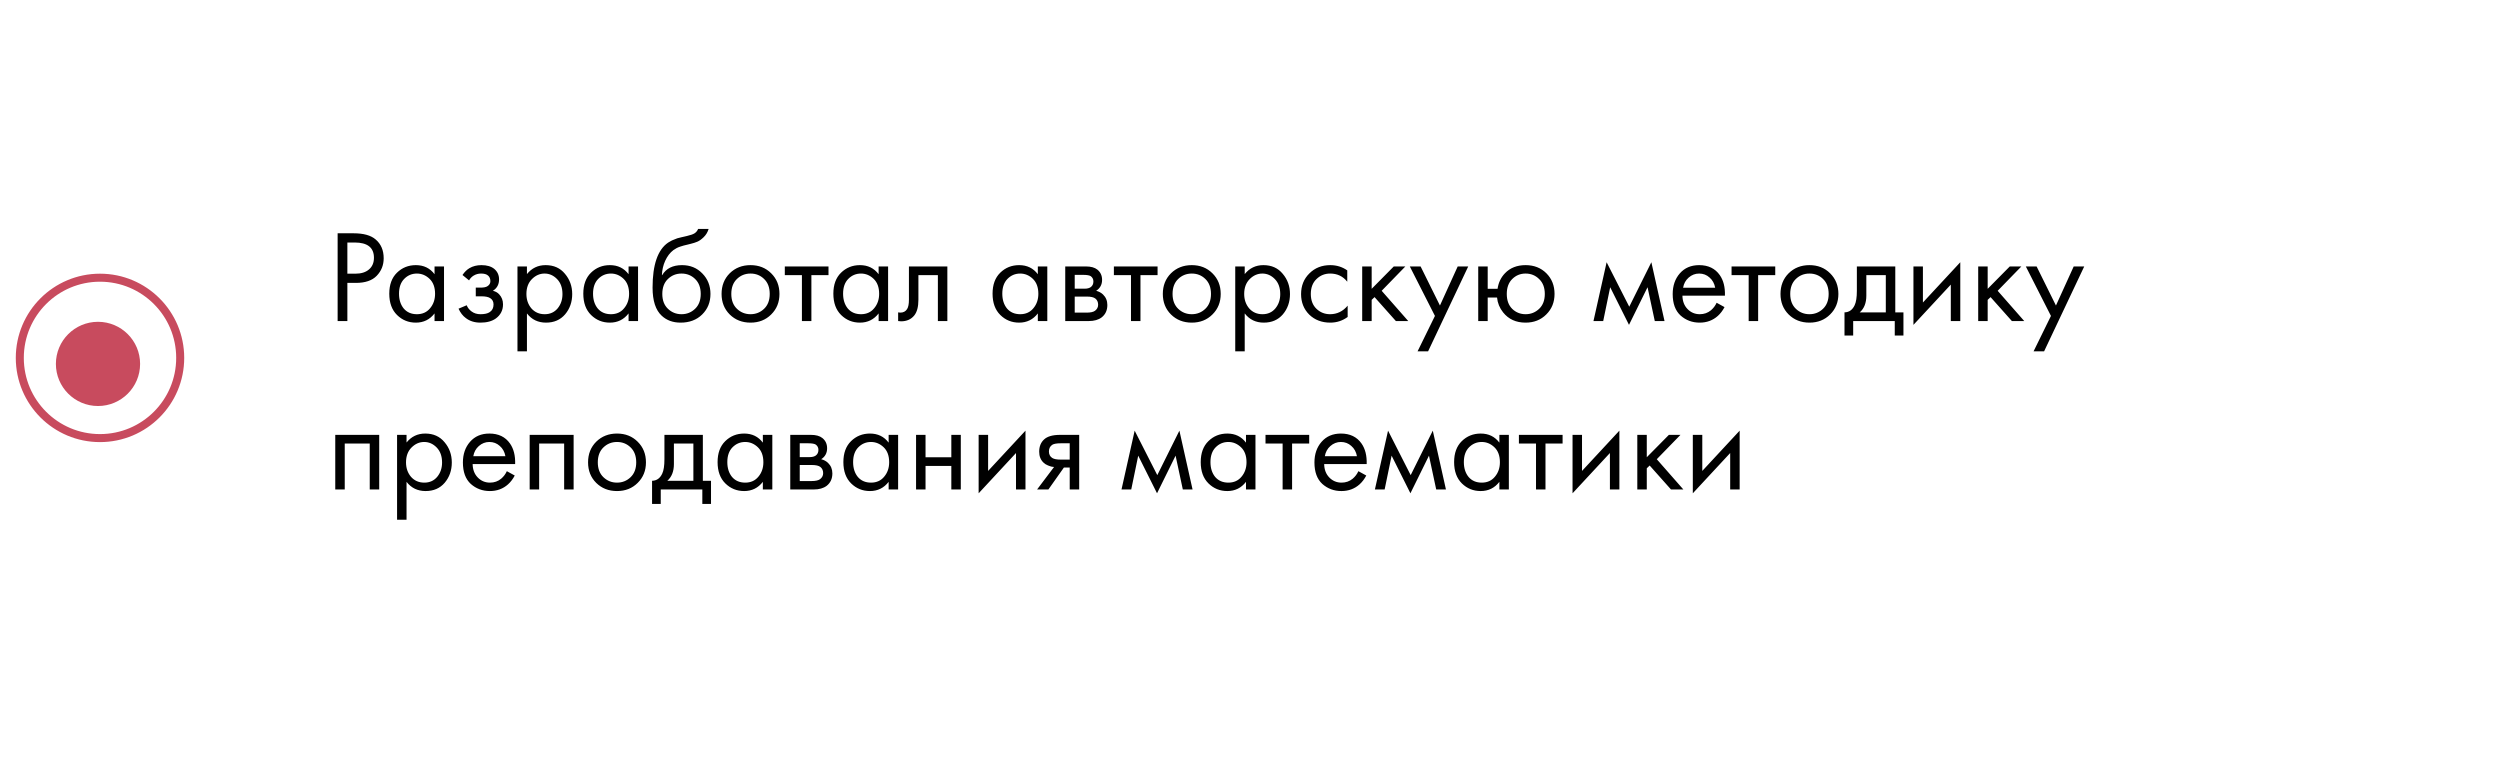 <?xml version="1.0" encoding="UTF-8"?> <svg xmlns="http://www.w3.org/2000/svg" width="475" height="145" viewBox="0 0 475 145" fill="none"> <g filter="url(#filter0_d)"> <rect x="19" y="13" width="441" height="110" rx="10" fill="white"></rect> </g> <path d="M64.15 44.325H67.175C69.075 44.325 70.475 44.717 71.375 45.5C72.392 46.367 72.9 47.558 72.9 49.075C72.9 50.375 72.458 51.483 71.575 52.4C70.708 53.3 69.392 53.75 67.625 53.75H66V61H64.15V44.325ZM66 46.075V52H67.525C68.625 52 69.483 51.733 70.1 51.2C70.733 50.667 71.05 49.925 71.05 48.975C71.05 47.042 69.825 46.075 67.375 46.075H66ZM82.563 52.1V50.625H84.363V61H82.563V59.55C81.663 60.717 80.48 61.3 79.013 61.3C77.613 61.3 76.421 60.817 75.438 59.85C74.455 58.883 73.963 57.533 73.963 55.8C73.963 54.1 74.446 52.775 75.413 51.825C76.396 50.858 77.596 50.375 79.013 50.375C80.513 50.375 81.696 50.95 82.563 52.1ZM79.213 51.975C78.263 51.975 77.455 52.317 76.788 53C76.138 53.667 75.813 54.6 75.813 55.8C75.813 56.95 76.113 57.892 76.713 58.625C77.33 59.342 78.163 59.7 79.213 59.7C80.263 59.7 81.096 59.325 81.713 58.575C82.346 57.825 82.663 56.908 82.663 55.825C82.663 54.592 82.313 53.642 81.613 52.975C80.913 52.308 80.113 51.975 79.213 51.975ZM89.122 53.275L87.872 52.25C88.272 51.667 88.714 51.233 89.197 50.95C89.847 50.567 90.606 50.375 91.472 50.375C92.522 50.375 93.339 50.617 93.922 51.1C94.522 51.617 94.822 52.275 94.822 53.075C94.822 54.042 94.431 54.767 93.647 55.25C94.147 55.367 94.547 55.592 94.847 55.925C95.331 56.442 95.572 57.075 95.572 57.825C95.572 58.942 95.122 59.833 94.222 60.5C93.489 61.033 92.506 61.3 91.272 61.3C90.172 61.3 89.247 61.008 88.497 60.425C87.931 60.008 87.472 59.417 87.122 58.65L88.672 58C88.856 58.467 89.164 58.858 89.597 59.175C90.064 59.525 90.631 59.7 91.297 59.7C92.081 59.7 92.664 59.567 93.047 59.3C93.531 58.983 93.772 58.5 93.772 57.85C93.772 57.317 93.564 56.917 93.147 56.65C92.797 56.417 92.231 56.3 91.447 56.3H90.397V54.65H91.272C91.906 54.65 92.356 54.558 92.622 54.375C92.989 54.142 93.172 53.825 93.172 53.425C93.172 52.958 93.022 52.6 92.722 52.35C92.439 52.1 91.997 51.975 91.397 51.975C90.881 51.975 90.406 52.108 89.972 52.375C89.606 52.608 89.322 52.908 89.122 53.275ZM100.119 59.55V66.75H98.319V50.625H100.119V52.075C101.036 50.942 102.219 50.375 103.669 50.375C105.219 50.375 106.444 50.925 107.344 52.025C108.261 53.108 108.719 54.392 108.719 55.875C108.719 57.375 108.269 58.658 107.369 59.725C106.469 60.775 105.261 61.3 103.744 61.3C102.227 61.3 101.019 60.717 100.119 59.55ZM103.494 59.7C104.511 59.7 105.327 59.333 105.944 58.6C106.561 57.85 106.869 56.942 106.869 55.875C106.869 54.675 106.527 53.725 105.844 53.025C105.161 52.325 104.369 51.975 103.469 51.975C102.569 51.975 101.769 52.325 101.069 53.025C100.369 53.725 100.019 54.667 100.019 55.85C100.019 56.933 100.336 57.85 100.969 58.6C101.619 59.333 102.461 59.7 103.494 59.7ZM119.428 52.1V50.625H121.228V61H119.428V59.55C118.528 60.717 117.345 61.3 115.878 61.3C114.478 61.3 113.287 60.817 112.303 59.85C111.32 58.883 110.828 57.533 110.828 55.8C110.828 54.1 111.312 52.775 112.278 51.825C113.262 50.858 114.462 50.375 115.878 50.375C117.378 50.375 118.562 50.95 119.428 52.1ZM116.078 51.975C115.128 51.975 114.32 52.317 113.653 53C113.003 53.667 112.678 54.6 112.678 55.8C112.678 56.95 112.978 57.892 113.578 58.625C114.195 59.342 115.028 59.7 116.078 59.7C117.128 59.7 117.962 59.325 118.578 58.575C119.212 57.825 119.528 56.908 119.528 55.825C119.528 54.592 119.178 53.642 118.478 52.975C117.778 52.308 116.978 51.975 116.078 51.975ZM132.638 43.5H134.638C134.454 44.117 134.138 44.642 133.688 45.075C133.254 45.492 132.854 45.775 132.488 45.925C132.138 46.075 131.721 46.208 131.238 46.325C131.154 46.342 130.954 46.392 130.638 46.475C130.321 46.542 130.079 46.6 129.913 46.65C129.746 46.7 129.529 46.767 129.263 46.85C128.996 46.933 128.754 47.033 128.538 47.15C128.321 47.267 128.121 47.392 127.938 47.525C127.304 48.008 126.788 48.683 126.388 49.55C126.004 50.4 125.796 51.308 125.763 52.275H125.813C126.563 51.008 127.821 50.375 129.588 50.375C131.138 50.375 132.421 50.9 133.438 51.95C134.471 53 134.988 54.3 134.988 55.85C134.988 57.417 134.463 58.717 133.413 59.75C132.363 60.783 130.996 61.3 129.313 61.3C127.863 61.3 126.671 60.867 125.738 60C124.571 58.933 123.988 57.15 123.988 54.65C123.988 50.3 124.971 47.45 126.938 46.1C127.088 46 127.246 45.908 127.413 45.825C127.579 45.725 127.754 45.642 127.938 45.575C128.138 45.492 128.304 45.425 128.438 45.375C128.571 45.308 128.754 45.25 128.988 45.2C129.238 45.133 129.404 45.092 129.488 45.075C129.588 45.042 129.771 45 130.038 44.95C130.321 44.883 130.496 44.842 130.563 44.825C131.229 44.675 131.713 44.5 132.013 44.3C132.313 44.083 132.521 43.817 132.638 43.5ZM132.063 53C131.363 52.317 130.504 51.975 129.488 51.975C128.471 51.975 127.604 52.325 126.888 53.025C126.188 53.708 125.838 54.65 125.838 55.85C125.838 57.05 126.196 57.992 126.913 58.675C127.629 59.358 128.488 59.7 129.488 59.7C130.488 59.7 131.346 59.358 132.063 58.675C132.779 57.992 133.138 57.05 133.138 55.85C133.138 54.633 132.779 53.683 132.063 53ZM146.523 59.75C145.49 60.783 144.181 61.3 142.598 61.3C141.015 61.3 139.698 60.783 138.648 59.75C137.615 58.717 137.098 57.417 137.098 55.85C137.098 54.267 137.615 52.958 138.648 51.925C139.698 50.892 141.015 50.375 142.598 50.375C144.181 50.375 145.49 50.892 146.523 51.925C147.573 52.958 148.098 54.267 148.098 55.85C148.098 57.417 147.573 58.717 146.523 59.75ZM145.173 53C144.473 52.317 143.615 51.975 142.598 51.975C141.581 51.975 140.715 52.325 139.998 53.025C139.298 53.708 138.948 54.65 138.948 55.85C138.948 57.05 139.306 57.992 140.023 58.675C140.74 59.358 141.598 59.7 142.598 59.7C143.598 59.7 144.456 59.358 145.173 58.675C145.89 57.992 146.248 57.05 146.248 55.85C146.248 54.633 145.89 53.683 145.173 53ZM157.414 52.275H154.164V61H152.364V52.275H149.114V50.625H157.414V52.275ZM166.938 52.1V50.625H168.738V61H166.938V59.55C166.038 60.717 164.855 61.3 163.388 61.3C161.988 61.3 160.796 60.817 159.813 59.85C158.83 58.883 158.338 57.533 158.338 55.8C158.338 54.1 158.821 52.775 159.788 51.825C160.771 50.858 161.971 50.375 163.388 50.375C164.888 50.375 166.071 50.95 166.938 52.1ZM163.588 51.975C162.638 51.975 161.83 52.317 161.163 53C160.513 53.667 160.188 54.6 160.188 55.8C160.188 56.95 160.488 57.892 161.088 58.625C161.705 59.342 162.538 59.7 163.588 59.7C164.638 59.7 165.471 59.325 166.088 58.575C166.721 57.825 167.038 56.908 167.038 55.825C167.038 54.592 166.688 53.642 165.988 52.975C165.288 52.308 164.488 51.975 163.588 51.975ZM179.997 50.625V61H178.197V52.275H174.497V56.95C174.497 58.3 174.231 59.3 173.697 59.95C173.097 60.683 172.264 61.05 171.197 61.05C171.064 61.05 170.881 61.033 170.647 61V59.35C170.814 59.383 170.947 59.4 171.047 59.4C171.631 59.4 172.064 59.175 172.347 58.725C172.581 58.358 172.697 57.767 172.697 56.95V50.625H179.997ZM197.187 52.1V50.625H198.987V61H197.187V59.55C196.287 60.717 195.104 61.3 193.637 61.3C192.237 61.3 191.045 60.817 190.062 59.85C189.079 58.883 188.587 57.533 188.587 55.8C188.587 54.1 189.07 52.775 190.037 51.825C191.02 50.858 192.22 50.375 193.637 50.375C195.137 50.375 196.32 50.95 197.187 52.1ZM193.837 51.975C192.887 51.975 192.079 52.317 191.412 53C190.762 53.667 190.437 54.6 190.437 55.8C190.437 56.95 190.737 57.892 191.337 58.625C191.954 59.342 192.787 59.7 193.837 59.7C194.887 59.7 195.72 59.325 196.337 58.575C196.97 57.825 197.287 56.908 197.287 55.825C197.287 54.592 196.937 53.642 196.237 52.975C195.537 52.308 194.737 51.975 193.837 51.975ZM202.396 50.625H206.321C207.271 50.625 207.996 50.825 208.496 51.225C209.096 51.708 209.396 52.358 209.396 53.175C209.396 54.075 209.021 54.767 208.271 55.25C208.788 55.383 209.221 55.617 209.571 55.95C210.121 56.483 210.396 57.15 210.396 57.95C210.396 58.95 210.038 59.733 209.321 60.3C208.705 60.767 207.888 61 206.871 61H202.396V50.625ZM204.196 54.85H206.096C206.58 54.85 206.963 54.75 207.246 54.55C207.58 54.3 207.746 53.942 207.746 53.475C207.746 53.058 207.58 52.725 207.246 52.475C206.996 52.308 206.513 52.225 205.796 52.225H204.196V54.85ZM204.196 59.4H206.421C207.188 59.4 207.73 59.283 208.046 59.05C208.446 58.75 208.646 58.367 208.646 57.9C208.646 57.4 208.471 57.008 208.121 56.725C207.805 56.475 207.263 56.35 206.496 56.35H204.196V59.4ZM219.938 52.275H216.688V61H214.888V52.275H211.638V50.625H219.938V52.275ZM230.361 59.75C229.327 60.783 228.019 61.3 226.436 61.3C224.852 61.3 223.536 60.783 222.486 59.75C221.452 58.717 220.936 57.417 220.936 55.85C220.936 54.267 221.452 52.958 222.486 51.925C223.536 50.892 224.852 50.375 226.436 50.375C228.019 50.375 229.327 50.892 230.361 51.925C231.411 52.958 231.936 54.267 231.936 55.85C231.936 57.417 231.411 58.717 230.361 59.75ZM229.011 53C228.311 52.317 227.452 51.975 226.436 51.975C225.419 51.975 224.552 52.325 223.836 53.025C223.136 53.708 222.786 54.65 222.786 55.85C222.786 57.05 223.144 57.992 223.861 58.675C224.577 59.358 225.436 59.7 226.436 59.7C227.436 59.7 228.294 59.358 229.011 58.675C229.727 57.992 230.086 57.05 230.086 55.85C230.086 54.633 229.727 53.683 229.011 53ZM236.496 59.55V66.75H234.696V50.625H236.496V52.075C237.413 50.942 238.596 50.375 240.046 50.375C241.596 50.375 242.821 50.925 243.721 52.025C244.638 53.108 245.096 54.392 245.096 55.875C245.096 57.375 244.646 58.658 243.746 59.725C242.846 60.775 241.638 61.3 240.121 61.3C238.604 61.3 237.396 60.717 236.496 59.55ZM239.871 59.7C240.888 59.7 241.704 59.333 242.321 58.6C242.938 57.85 243.246 56.942 243.246 55.875C243.246 54.675 242.904 53.725 242.221 53.025C241.538 52.325 240.746 51.975 239.846 51.975C238.946 51.975 238.146 52.325 237.446 53.025C236.746 53.725 236.396 54.667 236.396 55.85C236.396 56.933 236.713 57.85 237.346 58.6C237.996 59.333 238.838 59.7 239.871 59.7ZM255.98 51.375V53.525C255.164 52.492 254.08 51.975 252.73 51.975C251.714 51.975 250.847 52.325 250.13 53.025C249.414 53.708 249.055 54.65 249.055 55.85C249.055 57.05 249.414 57.992 250.13 58.675C250.847 59.358 251.705 59.7 252.705 59.7C254.039 59.7 255.155 59.158 256.055 58.075V60.225C255.072 60.942 253.972 61.3 252.755 61.3C251.139 61.3 249.805 60.792 248.755 59.775C247.722 58.742 247.205 57.442 247.205 55.875C247.205 54.292 247.73 52.983 248.78 51.95C249.83 50.9 251.155 50.375 252.755 50.375C253.955 50.375 255.03 50.708 255.98 51.375ZM258.817 50.625H260.617V54.875L264.817 50.625H267.017L262.517 55.25L267.567 61H265.217L261.167 56.45L260.617 56.975V61H258.817V50.625ZM269.339 66.75L272.639 60.025L267.864 50.625H269.914L273.589 58.05L276.964 50.625H278.964L271.339 66.75H269.339ZM282.663 54.875H284.538C284.705 53.708 285.171 52.725 285.938 51.925C286.921 50.892 288.23 50.375 289.863 50.375C291.463 50.375 292.78 50.892 293.813 51.925C294.846 52.958 295.363 54.267 295.363 55.85C295.363 57.417 294.838 58.717 293.788 59.75C292.755 60.783 291.446 61.3 289.863 61.3C288.046 61.3 286.621 60.65 285.588 59.35C284.921 58.517 284.538 57.575 284.438 56.525H282.663V61H280.863V50.625H282.663V54.875ZM289.863 51.975C288.863 51.975 288.013 52.325 287.313 53.025C286.63 53.708 286.288 54.65 286.288 55.85C286.288 57.067 286.638 58.017 287.338 58.7C288.038 59.367 288.88 59.7 289.863 59.7C290.863 59.7 291.721 59.358 292.438 58.675C293.155 57.992 293.513 57.05 293.513 55.85C293.513 54.65 293.155 53.708 292.438 53.025C291.738 52.325 290.88 51.975 289.863 51.975ZM302.759 61L305.259 49.825L309.559 58.275L313.759 49.825L316.259 61H314.409L313.034 54.575L309.509 61.725L305.934 54.575L304.609 61H302.759ZM326.161 57.525L327.661 58.35C327.311 59.017 326.886 59.575 326.386 60.025C325.436 60.875 324.286 61.3 322.936 61.3C321.536 61.3 320.327 60.85 319.311 59.95C318.311 59.033 317.811 57.675 317.811 55.875C317.811 54.292 318.261 52.983 319.161 51.95C320.077 50.9 321.302 50.375 322.836 50.375C324.569 50.375 325.877 51.008 326.761 52.275C327.461 53.275 327.786 54.575 327.736 56.175H319.661C319.677 57.225 320.002 58.075 320.636 58.725C321.269 59.375 322.044 59.7 322.961 59.7C323.777 59.7 324.486 59.45 325.086 58.95C325.552 58.55 325.911 58.075 326.161 57.525ZM319.786 54.675H325.886C325.736 53.858 325.377 53.208 324.811 52.725C324.261 52.225 323.602 51.975 322.836 51.975C322.086 51.975 321.419 52.233 320.836 52.75C320.269 53.25 319.919 53.892 319.786 54.675ZM337.297 52.275H334.047V61H332.247V52.275H328.997V50.625H337.297V52.275ZM347.719 59.75C346.686 60.783 345.377 61.3 343.794 61.3C342.211 61.3 340.894 60.783 339.844 59.75C338.811 58.717 338.294 57.417 338.294 55.85C338.294 54.267 338.811 52.958 339.844 51.925C340.894 50.892 342.211 50.375 343.794 50.375C345.377 50.375 346.686 50.892 347.719 51.925C348.769 52.958 349.294 54.267 349.294 55.85C349.294 57.417 348.769 58.717 347.719 59.75ZM346.369 53C345.669 52.317 344.811 51.975 343.794 51.975C342.777 51.975 341.911 52.325 341.194 53.025C340.494 53.708 340.144 54.65 340.144 55.85C340.144 57.05 340.502 57.992 341.219 58.675C341.936 59.358 342.794 59.7 343.794 59.7C344.794 59.7 345.652 59.358 346.369 58.675C347.086 57.992 347.444 57.05 347.444 55.85C347.444 54.633 347.086 53.683 346.369 53ZM352.804 50.625H360.104V59.35H361.654V63.75H360.004V61H352.104V63.75H350.454V59.35C351.321 59.333 351.963 58.883 352.379 58C352.663 57.417 352.804 56.5 352.804 55.25V50.625ZM358.304 59.35V52.275H354.604V56.175C354.604 57.558 354.188 58.617 353.354 59.35H358.304ZM363.554 50.625H365.354V57.475L372.454 49.825V61H370.654V54.075L363.554 61.725V50.625ZM375.858 50.625H377.658V54.875L381.858 50.625H384.058L379.558 55.25L384.608 61H382.258L378.208 56.45L377.658 56.975V61H375.858V50.625ZM386.38 66.75L389.68 60.025L384.905 50.625H386.955L390.63 58.05L394.005 50.625H396.005L388.38 66.75H386.38ZM63.7 82.625H72.05V93H70.25V84.275H65.5V93H63.7V82.625ZM77.243 91.55V98.75H75.443V82.625H77.243V84.075C78.16 82.942 79.343 82.375 80.793 82.375C82.343 82.375 83.568 82.925 84.468 84.025C85.385 85.108 85.843 86.392 85.843 87.875C85.843 89.375 85.393 90.658 84.493 91.725C83.593 92.775 82.385 93.3 80.868 93.3C79.352 93.3 78.143 92.717 77.243 91.55ZM80.618 91.7C81.635 91.7 82.451 91.333 83.068 90.6C83.685 89.85 83.993 88.942 83.993 87.875C83.993 86.675 83.651 85.725 82.968 85.025C82.285 84.325 81.493 83.975 80.593 83.975C79.693 83.975 78.893 84.325 78.193 85.025C77.493 85.725 77.143 86.667 77.143 87.85C77.143 88.933 77.46 89.85 78.093 90.6C78.743 91.333 79.585 91.7 80.618 91.7ZM96.302 89.525L97.802 90.35C97.452 91.017 97.027 91.575 96.527 92.025C95.577 92.875 94.427 93.3 93.077 93.3C91.677 93.3 90.469 92.85 89.452 91.95C88.452 91.033 87.952 89.675 87.952 87.875C87.952 86.292 88.402 84.983 89.302 83.95C90.219 82.9 91.444 82.375 92.977 82.375C94.711 82.375 96.019 83.008 96.902 84.275C97.602 85.275 97.927 86.575 97.877 88.175H89.802C89.819 89.225 90.144 90.075 90.777 90.725C91.411 91.375 92.186 91.7 93.102 91.7C93.919 91.7 94.627 91.45 95.227 90.95C95.694 90.55 96.052 90.075 96.302 89.525ZM89.927 86.675H96.027C95.877 85.858 95.519 85.208 94.952 84.725C94.402 84.225 93.744 83.975 92.977 83.975C92.227 83.975 91.561 84.233 90.977 84.75C90.411 85.25 90.061 85.892 89.927 86.675ZM100.638 82.625H108.988V93H107.188V84.275H102.438V93H100.638V82.625ZM121.157 91.75C120.123 92.783 118.815 93.3 117.232 93.3C115.648 93.3 114.332 92.783 113.282 91.75C112.248 90.717 111.732 89.417 111.732 87.85C111.732 86.267 112.248 84.958 113.282 83.925C114.332 82.892 115.648 82.375 117.232 82.375C118.815 82.375 120.123 82.892 121.157 83.925C122.207 84.958 122.732 86.267 122.732 87.85C122.732 89.417 122.207 90.717 121.157 91.75ZM119.807 85C119.107 84.317 118.248 83.975 117.232 83.975C116.215 83.975 115.348 84.325 114.632 85.025C113.932 85.708 113.582 86.65 113.582 87.85C113.582 89.05 113.94 89.992 114.657 90.675C115.373 91.358 116.232 91.7 117.232 91.7C118.232 91.7 119.09 91.358 119.807 90.675C120.523 89.992 120.882 89.05 120.882 87.85C120.882 86.633 120.523 85.683 119.807 85ZM126.242 82.625H133.542V91.35H135.092V95.75H133.442V93H125.542V95.75H123.892V91.35C124.759 91.333 125.4 90.883 125.817 90C126.1 89.417 126.242 88.5 126.242 87.25V82.625ZM131.742 91.35V84.275H128.042V88.175C128.042 89.558 127.625 90.617 126.792 91.35H131.742ZM144.941 84.1V82.625H146.741V93H144.941V91.55C144.041 92.717 142.858 93.3 141.391 93.3C139.991 93.3 138.799 92.817 137.816 91.85C136.833 90.883 136.341 89.533 136.341 87.8C136.341 86.1 136.824 84.775 137.791 83.825C138.774 82.858 139.974 82.375 141.391 82.375C142.891 82.375 144.074 82.95 144.941 84.1ZM141.591 83.975C140.641 83.975 139.833 84.317 139.166 85C138.516 85.667 138.191 86.6 138.191 87.8C138.191 88.95 138.491 89.892 139.091 90.625C139.708 91.342 140.541 91.7 141.591 91.7C142.641 91.7 143.474 91.325 144.091 90.575C144.724 89.825 145.041 88.908 145.041 87.825C145.041 86.592 144.691 85.642 143.991 84.975C143.291 84.308 142.491 83.975 141.591 83.975ZM150.15 82.625H154.075C155.025 82.625 155.75 82.825 156.25 83.225C156.85 83.708 157.15 84.358 157.15 85.175C157.15 86.075 156.775 86.767 156.025 87.25C156.542 87.383 156.975 87.617 157.325 87.95C157.875 88.483 158.15 89.15 158.15 89.95C158.15 90.95 157.792 91.733 157.075 92.3C156.459 92.767 155.642 93 154.625 93H150.15V82.625ZM151.95 86.85H153.85C154.334 86.85 154.717 86.75 155 86.55C155.334 86.3 155.5 85.942 155.5 85.475C155.5 85.058 155.334 84.725 155 84.475C154.75 84.308 154.267 84.225 153.55 84.225H151.95V86.85ZM151.95 91.4H154.175C154.942 91.4 155.484 91.283 155.8 91.05C156.2 90.75 156.4 90.367 156.4 89.9C156.4 89.4 156.225 89.008 155.875 88.725C155.559 88.475 155.017 88.35 154.25 88.35H151.95V91.4ZM168.842 84.1V82.625H170.642V93H168.842V91.55C167.942 92.717 166.759 93.3 165.292 93.3C163.892 93.3 162.701 92.817 161.717 91.85C160.734 90.883 160.242 89.533 160.242 87.8C160.242 86.1 160.726 84.775 161.692 83.825C162.676 82.858 163.876 82.375 165.292 82.375C166.792 82.375 167.976 82.95 168.842 84.1ZM165.492 83.975C164.542 83.975 163.734 84.317 163.067 85C162.417 85.667 162.092 86.6 162.092 87.8C162.092 88.95 162.392 89.892 162.992 90.625C163.609 91.342 164.442 91.7 165.492 91.7C166.542 91.7 167.376 91.325 167.992 90.575C168.626 89.825 168.942 88.908 168.942 87.825C168.942 86.592 168.592 85.642 167.892 84.975C167.192 84.308 166.392 83.975 165.492 83.975ZM174.052 93V82.625H175.852V86.875H180.752V82.625H182.552V93H180.752V88.525H175.852V93H174.052ZM185.941 82.625H187.741V89.475L194.841 81.825V93H193.041V86.075L185.941 93.725V82.625ZM197.046 93L200.271 88.725C200.171 88.725 200.029 88.708 199.846 88.675C199.679 88.642 199.429 88.558 199.096 88.425C198.763 88.292 198.488 88.117 198.271 87.9C197.721 87.383 197.446 86.692 197.446 85.825C197.446 84.842 197.754 84.067 198.371 83.5C198.988 82.917 200.004 82.625 201.421 82.625H205.046V93H203.246V88.825H202.146L199.196 93H197.046ZM203.246 87.325V84.225H201.571C200.788 84.225 200.246 84.317 199.946 84.5C199.513 84.783 199.296 85.208 199.296 85.775C199.296 86.342 199.513 86.758 199.946 87.025C200.263 87.225 200.796 87.325 201.546 87.325H203.246ZM213.086 93L215.586 81.825L219.886 90.275L224.086 81.825L226.586 93H224.736L223.361 86.575L219.836 93.725L216.261 86.575L214.936 93H213.086ZM236.738 84.1V82.625H238.538V93H236.738V91.55C235.838 92.717 234.655 93.3 233.188 93.3C231.788 93.3 230.596 92.817 229.613 91.85C228.63 90.883 228.138 89.533 228.138 87.8C228.138 86.1 228.621 84.775 229.588 83.825C230.571 82.858 231.771 82.375 233.188 82.375C234.688 82.375 235.871 82.95 236.738 84.1ZM233.388 83.975C232.438 83.975 231.63 84.317 230.963 85C230.313 85.667 229.988 86.6 229.988 87.8C229.988 88.95 230.288 89.892 230.888 90.625C231.505 91.342 232.338 91.7 233.388 91.7C234.438 91.7 235.271 91.325 235.888 90.575C236.521 89.825 236.838 88.908 236.838 87.825C236.838 86.592 236.488 85.642 235.788 84.975C235.088 84.308 234.288 83.975 233.388 83.975ZM248.747 84.275H245.497V93H243.697V84.275H240.447V82.625H248.747V84.275ZM258.094 89.525L259.594 90.35C259.244 91.017 258.819 91.575 258.319 92.025C257.369 92.875 256.219 93.3 254.869 93.3C253.469 93.3 252.261 92.85 251.244 91.95C250.244 91.033 249.744 89.675 249.744 87.875C249.744 86.292 250.194 84.983 251.094 83.95C252.011 82.9 253.236 82.375 254.769 82.375C256.503 82.375 257.811 83.008 258.694 84.275C259.394 85.275 259.719 86.575 259.669 88.175H251.594C251.611 89.225 251.936 90.075 252.569 90.725C253.203 91.375 253.978 91.7 254.894 91.7C255.711 91.7 256.419 91.45 257.019 90.95C257.486 90.55 257.844 90.075 258.094 89.525ZM251.719 86.675H257.819C257.669 85.858 257.311 85.208 256.744 84.725C256.194 84.225 255.536 83.975 254.769 83.975C254.019 83.975 253.353 84.233 252.769 84.75C252.203 85.25 251.853 85.892 251.719 86.675ZM261.23 93L263.73 81.825L268.03 90.275L272.23 81.825L274.73 93H272.88L271.505 86.575L267.98 93.725L264.405 86.575L263.08 93H261.23ZM284.882 84.1V82.625H286.682V93H284.882V91.55C283.982 92.717 282.799 93.3 281.332 93.3C279.932 93.3 278.741 92.817 277.757 91.85C276.774 90.883 276.282 89.533 276.282 87.8C276.282 86.1 276.766 84.775 277.732 83.825C278.716 82.858 279.916 82.375 281.332 82.375C282.832 82.375 284.016 82.95 284.882 84.1ZM281.532 83.975C280.582 83.975 279.774 84.317 279.107 85C278.457 85.667 278.132 86.6 278.132 87.8C278.132 88.95 278.432 89.892 279.032 90.625C279.649 91.342 280.482 91.7 281.532 91.7C282.582 91.7 283.416 91.325 284.032 90.575C284.666 89.825 284.982 88.908 284.982 87.825C284.982 86.592 284.632 85.642 283.932 84.975C283.232 84.308 282.432 83.975 281.532 83.975ZM296.892 84.275H293.642V93H291.842V84.275H288.592V82.625H296.892V84.275ZM298.783 82.625H300.583V89.475L307.683 81.825V93H305.883V86.075L298.783 93.725V82.625ZM311.088 82.625H312.888V86.875L317.088 82.625H319.288L314.788 87.25L319.838 93H317.488L313.438 88.45L312.888 88.975V93H311.088V82.625ZM321.635 82.625H323.435V89.475L330.535 81.825V93H328.735V86.075L321.635 93.725V82.625Z" fill="black"></path> <g filter="url(#filter1_d)"> <circle cx="19.381" cy="67.619" r="8" fill="#C84B5E"></circle> </g> <circle cx="19" cy="68" r="15.238" stroke="#C84B5E" stroke-width="1.524"></circle> <defs> <filter id="filter0_d" x="0" y="0.65" width="475" height="144" filterUnits="userSpaceOnUse" color-interpolation-filters="sRGB"> <feFlood flood-opacity="0" result="BackgroundImageFix"></feFlood> <feColorMatrix in="SourceAlpha" type="matrix" values="0 0 0 0 0 0 0 0 0 0 0 0 0 0 0 0 0 0 127 0"></feColorMatrix> <feMorphology radius="2" operator="dilate" in="SourceAlpha" result="effect1_dropShadow"></feMorphology> <feOffset dx="-2" dy="4.65"></feOffset> <feGaussianBlur stdDeviation="7.5"></feGaussianBlur> <feColorMatrix type="matrix" values="0 0 0 0 0.442 0 0 0 0 0.388 0 0 0 0 0.388 0 0 0 0.25 0"></feColorMatrix> <feBlend mode="normal" in2="BackgroundImageFix" result="effect1_dropShadow"></feBlend> <feBlend mode="normal" in="SourceGraphic" in2="effect1_dropShadow" result="shape"></feBlend> </filter> <filter id="filter1_d" x="6.048" y="56.572" width="25.143" height="25.143" filterUnits="userSpaceOnUse" color-interpolation-filters="sRGB"> <feFlood flood-opacity="0" result="BackgroundImageFix"></feFlood> <feColorMatrix in="SourceAlpha" type="matrix" values="0 0 0 0 0 0 0 0 0 0 0 0 0 0 0 0 0 0 127 0"></feColorMatrix> <feMorphology radius="1.524" operator="dilate" in="SourceAlpha" result="effect1_dropShadow"></feMorphology> <feOffset dx="-0.762" dy="1.524"></feOffset> <feGaussianBlur stdDeviation="1.524"></feGaussianBlur> <feColorMatrix type="matrix" values="0 0 0 0 0.784 0 0 0 0 0.294 0 0 0 0 0.369 0 0 0 1 0"></feColorMatrix> <feBlend mode="normal" in2="BackgroundImageFix" result="effect1_dropShadow"></feBlend> <feBlend mode="normal" in="SourceGraphic" in2="effect1_dropShadow" result="shape"></feBlend> </filter> </defs> </svg> 